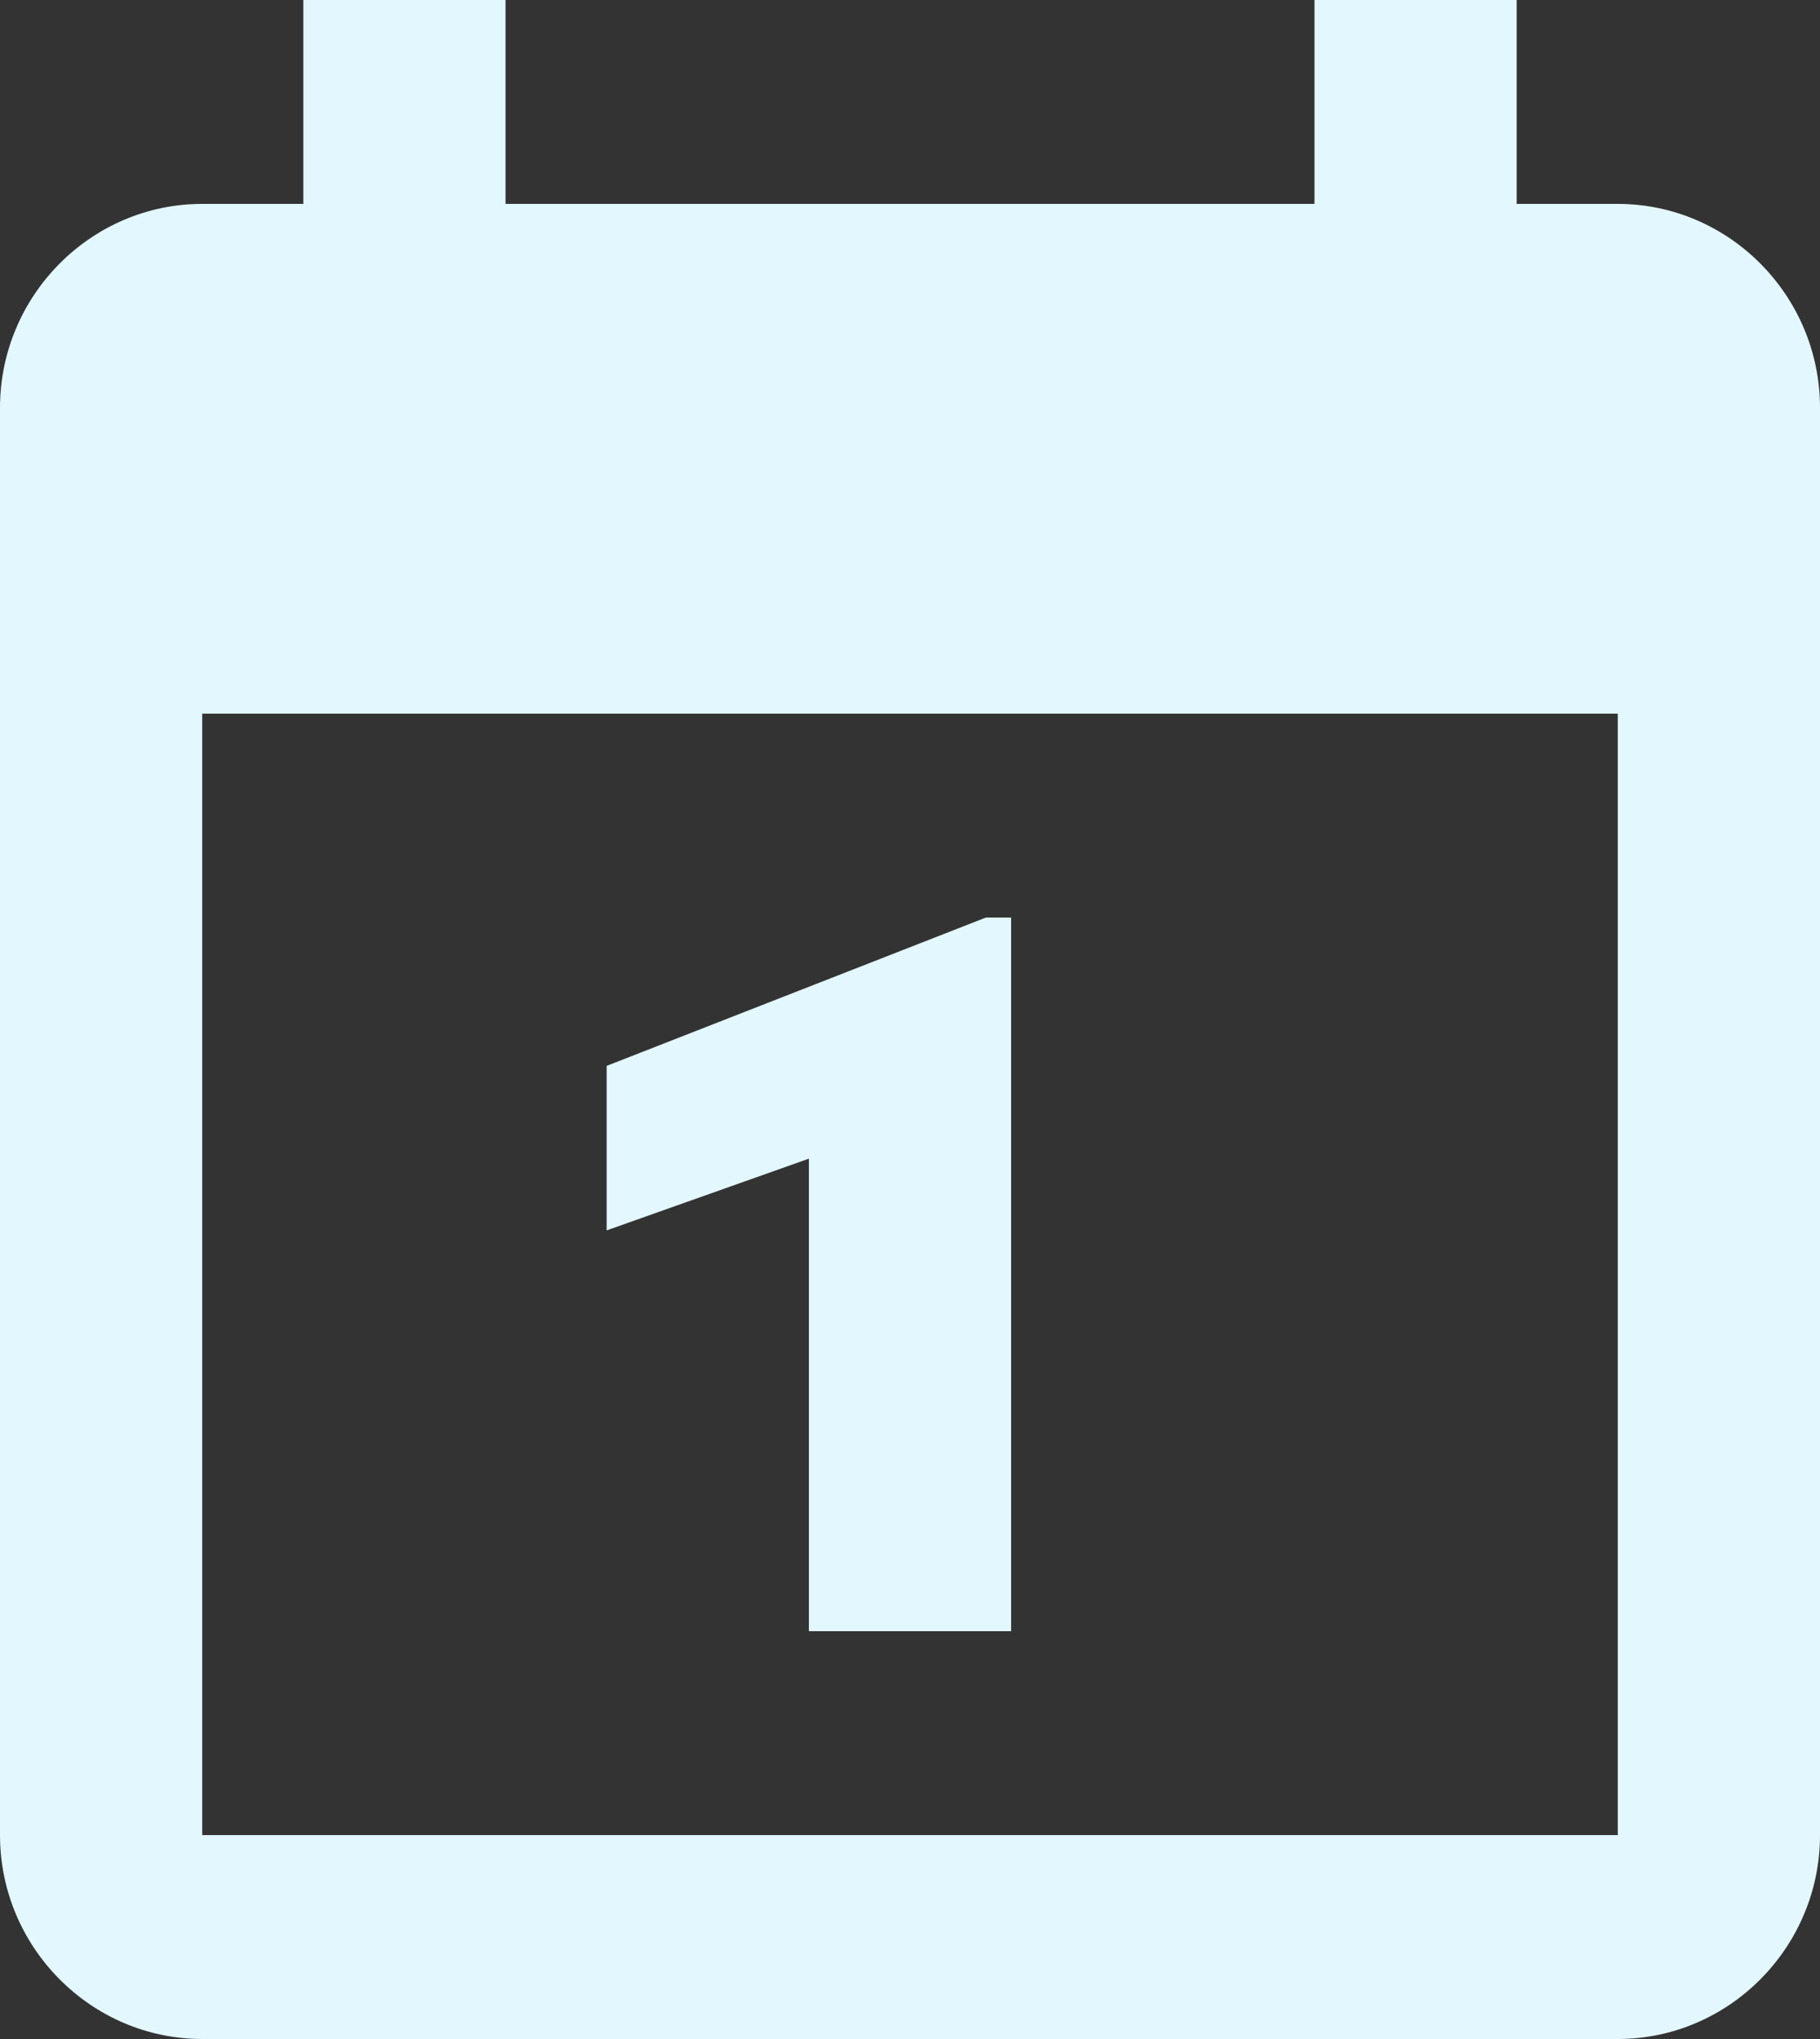 <svg width="25" height="28" viewBox="0 0 25 28" xmlns="http://www.w3.org/2000/svg">
    <rect x="0" y="0" width="25" height="28" fill="#333333" stroke="none"/>
    <path d="M4.167 0v2.8h-1.39C1.25 2.8 0 4.06 0 5.6v19.6C0 26.74 1.25 28 2.778 28h19.444C23.75 28 25 26.74 25 25.2V5.6c0-1.54-1.25-2.8-2.778-2.8h-1.389V0h-2.777v2.8H6.944V0H4.167zm-1.39 9.8h19.445v15.4H2.778V9.8zm10.765 2.8-5.209 2.037v2.259l2.778-.985V22.4h2.778v-9.8h-.347z" fill="#E3F7FF" fill-rule="nonzero"/>
</svg>
